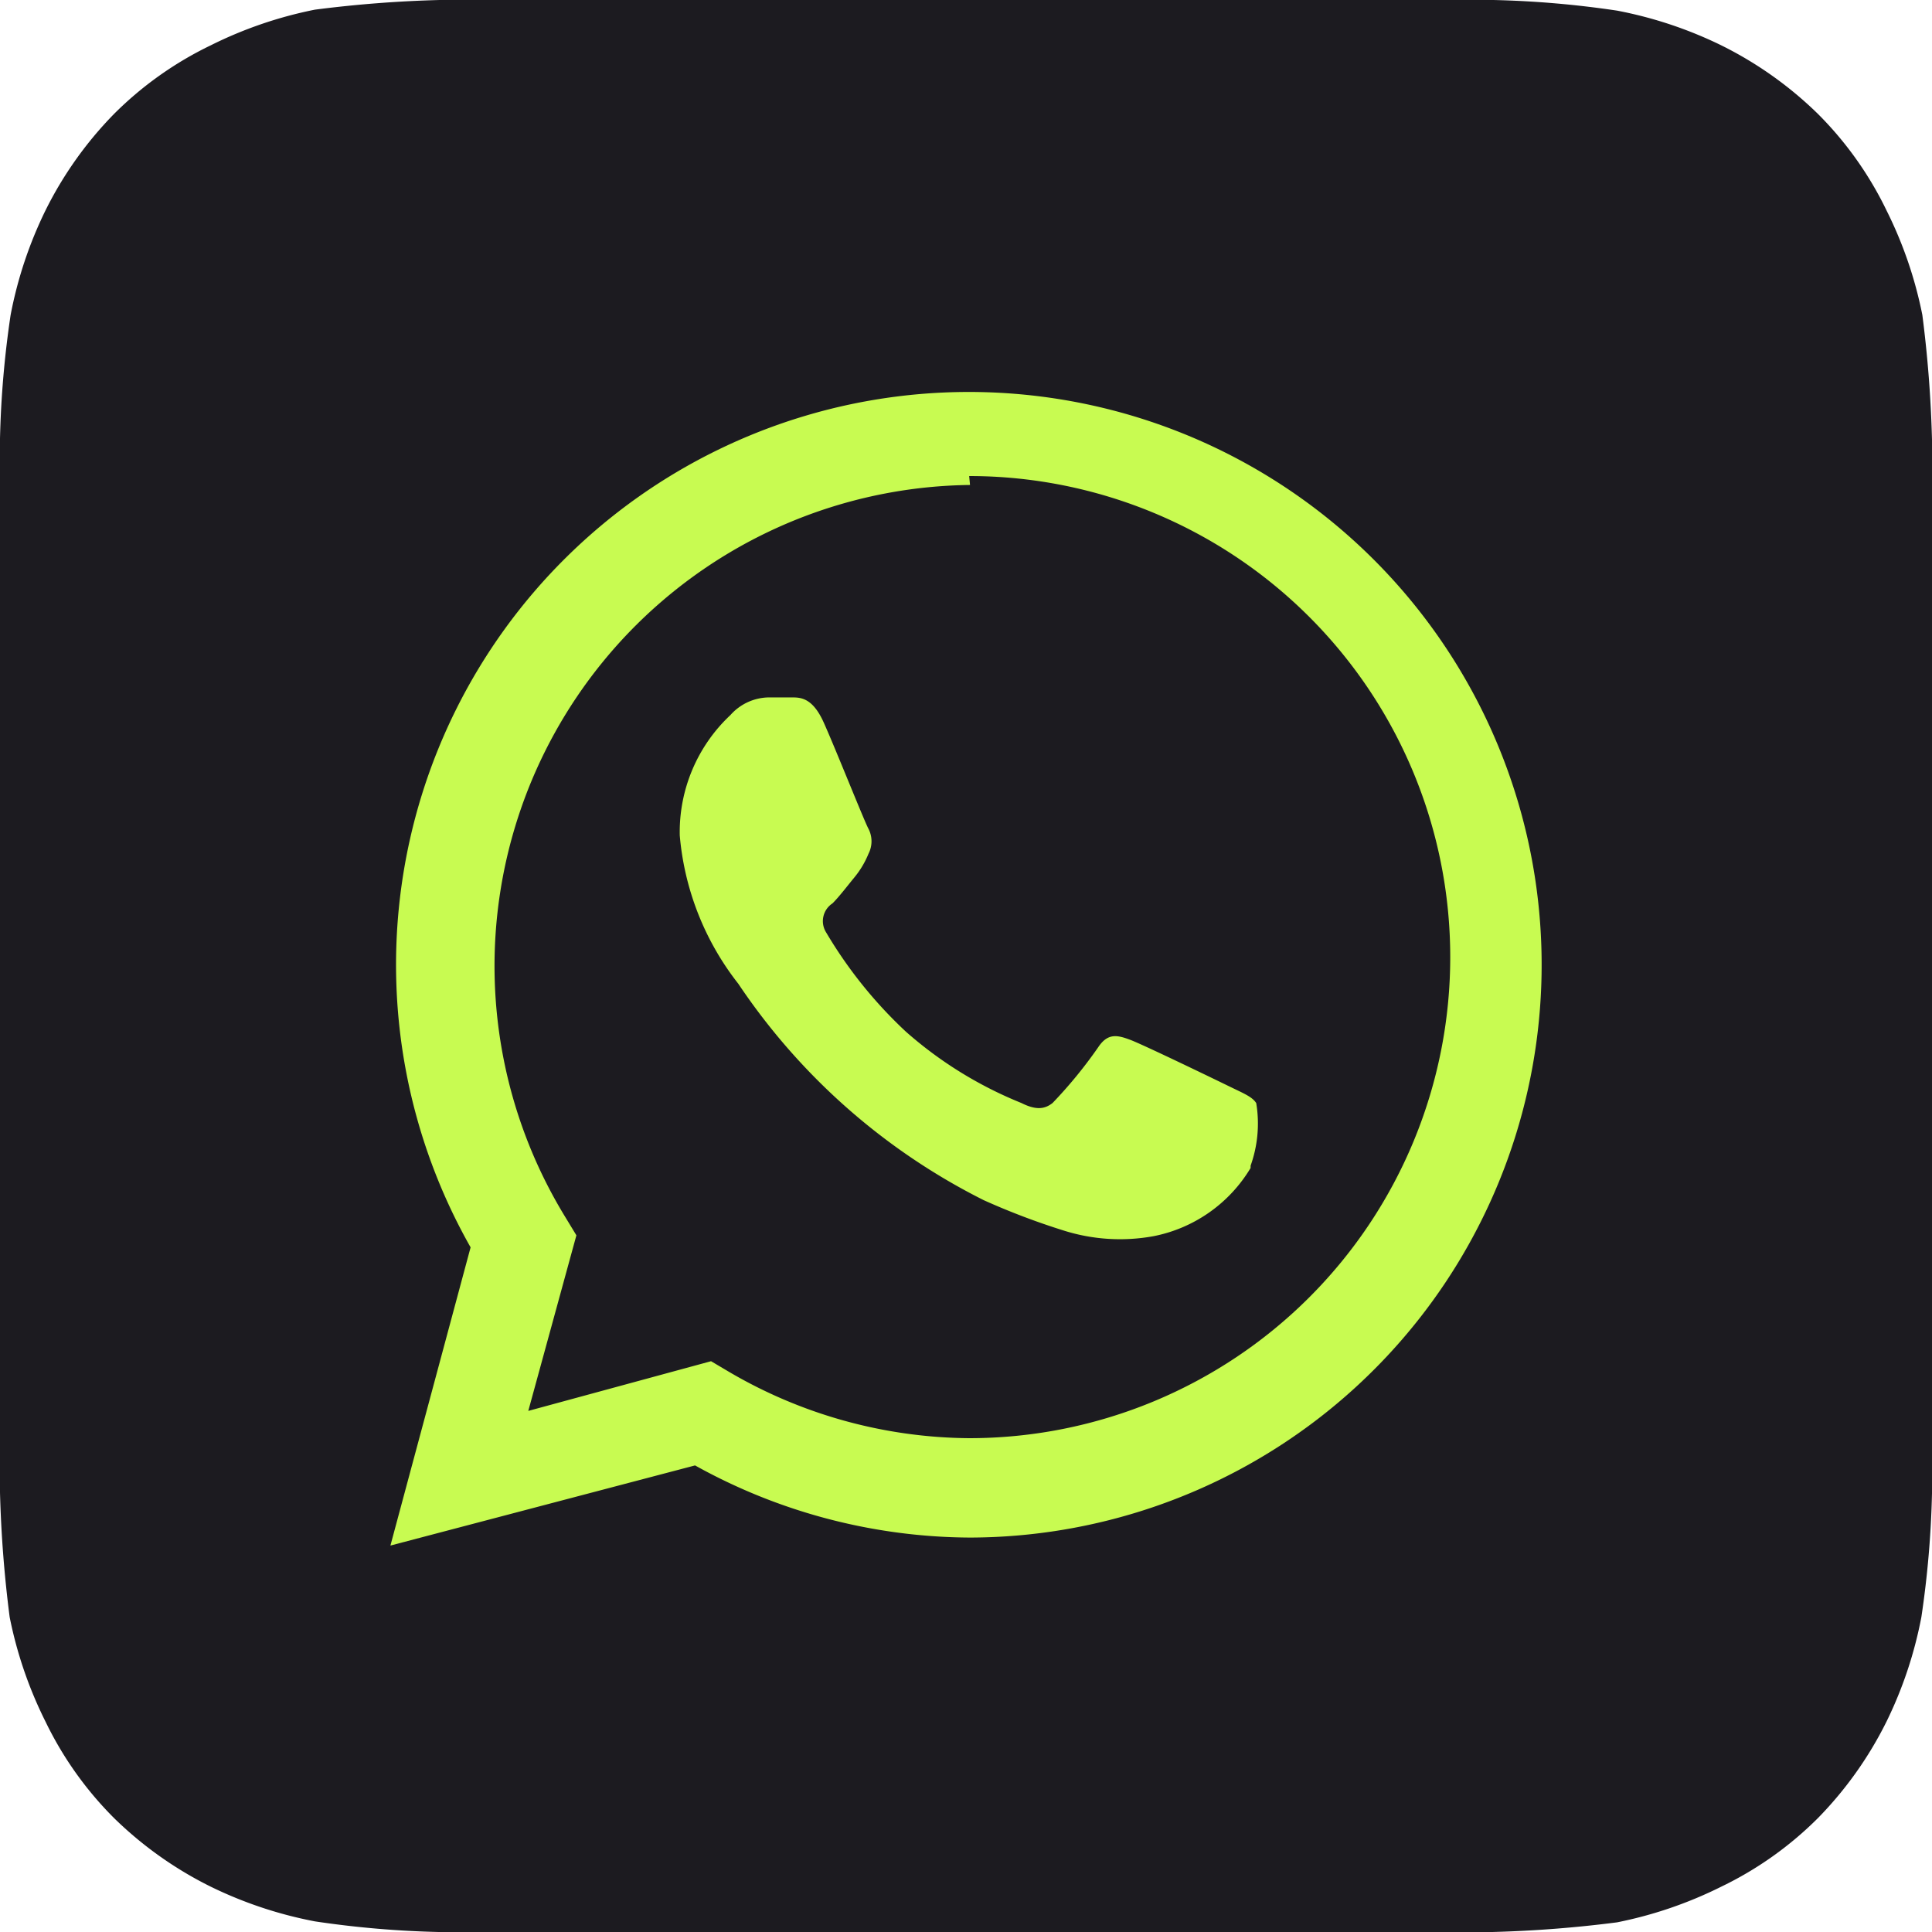 <svg xmlns="http://www.w3.org/2000/svg" width="50" height="50" viewBox="0 0 50 50">
  <g id="Group_794" data-name="Group 794" transform="translate(-19680 -10396)">
    <path id="whatsapp_2_" data-name="whatsapp (2)" d="M52,13.375a31.524,31.524,0,0,0-.25-3.225,10.725,10.725,0,0,0-.925-2.7,9.15,9.15,0,0,0-1.775-2.5,9.775,9.775,0,0,0-2.5-1.775,10.7,10.7,0,0,0-2.7-.9A25.525,25.525,0,0,0,40.65,2H13.375a31.525,31.525,0,0,0-3.225.25,10.725,10.725,0,0,0-2.7.925A9.15,9.15,0,0,0,4.95,4.95a9.775,9.775,0,0,0-1.775,2.5,10.7,10.7,0,0,0-.9,2.7A25.525,25.525,0,0,0,2,13.35V40.625a31.525,31.525,0,0,0,.25,3.225,10.725,10.725,0,0,0,.925,2.7,9.15,9.15,0,0,0,1.775,2.5,9.775,9.775,0,0,0,2.5,1.775,10.7,10.7,0,0,0,2.7.9,25.522,25.522,0,0,0,3.2.275H40.625a31.523,31.523,0,0,0,3.225-.25,10.725,10.725,0,0,0,2.7-.925,9.15,9.15,0,0,0,2.5-1.775,9.775,9.775,0,0,0,1.775-2.5,10.7,10.7,0,0,0,.9-2.7A25.525,25.525,0,0,0,52,40.65V13.375Z" transform="translate(19678 10394)" fill="#1c1b20"/>
    <path id="whatsapp_2_2" data-name="whatsapp (2)" d="M24.5,38.393h0a14.772,14.772,0,0,1-7.116-1.867L9.5,38.6l2.075-7.718A14.824,14.824,0,1,1,24.5,38.393Zm0-27.241A12.448,12.448,0,0,0,14.023,30.094l.29.477-1.245,4.544,4.73-1.286.456.27a12.448,12.448,0,0,0,6.224,1.722h0a12.448,12.448,0,0,0,0-24.9Zm7.261,17.677a3.776,3.776,0,0,1-2.51,1.764,4.834,4.834,0,0,1-2.324-.145,18.465,18.465,0,0,1-2.075-.788,16.6,16.6,0,0,1-6.349-5.6,7.22,7.22,0,0,1-1.515-3.838A4.149,4.149,0,0,1,18.3,17.106a1.349,1.349,0,0,1,1-.456h.581c.228,0,.539,0,.83.643s1.058,2.573,1.162,2.759a.705.705,0,0,1,0,.643,2.365,2.365,0,0,1-.373.622c-.187.228-.394.5-.56.664a.548.548,0,0,0-.166.747A11.535,11.535,0,0,0,22.84,25.3a10.374,10.374,0,0,0,2.988,1.846c.373.187.6.166.809,0A11.784,11.784,0,0,0,27.82,25.7c.249-.373.5-.311.83-.187s2.178,1.017,2.552,1.2.6.27.705.436a3.237,3.237,0,0,1-.145,1.618Z" transform="translate(19680.604 10397.399)" fill="#c8fb51"/>
  </g>
</svg>
